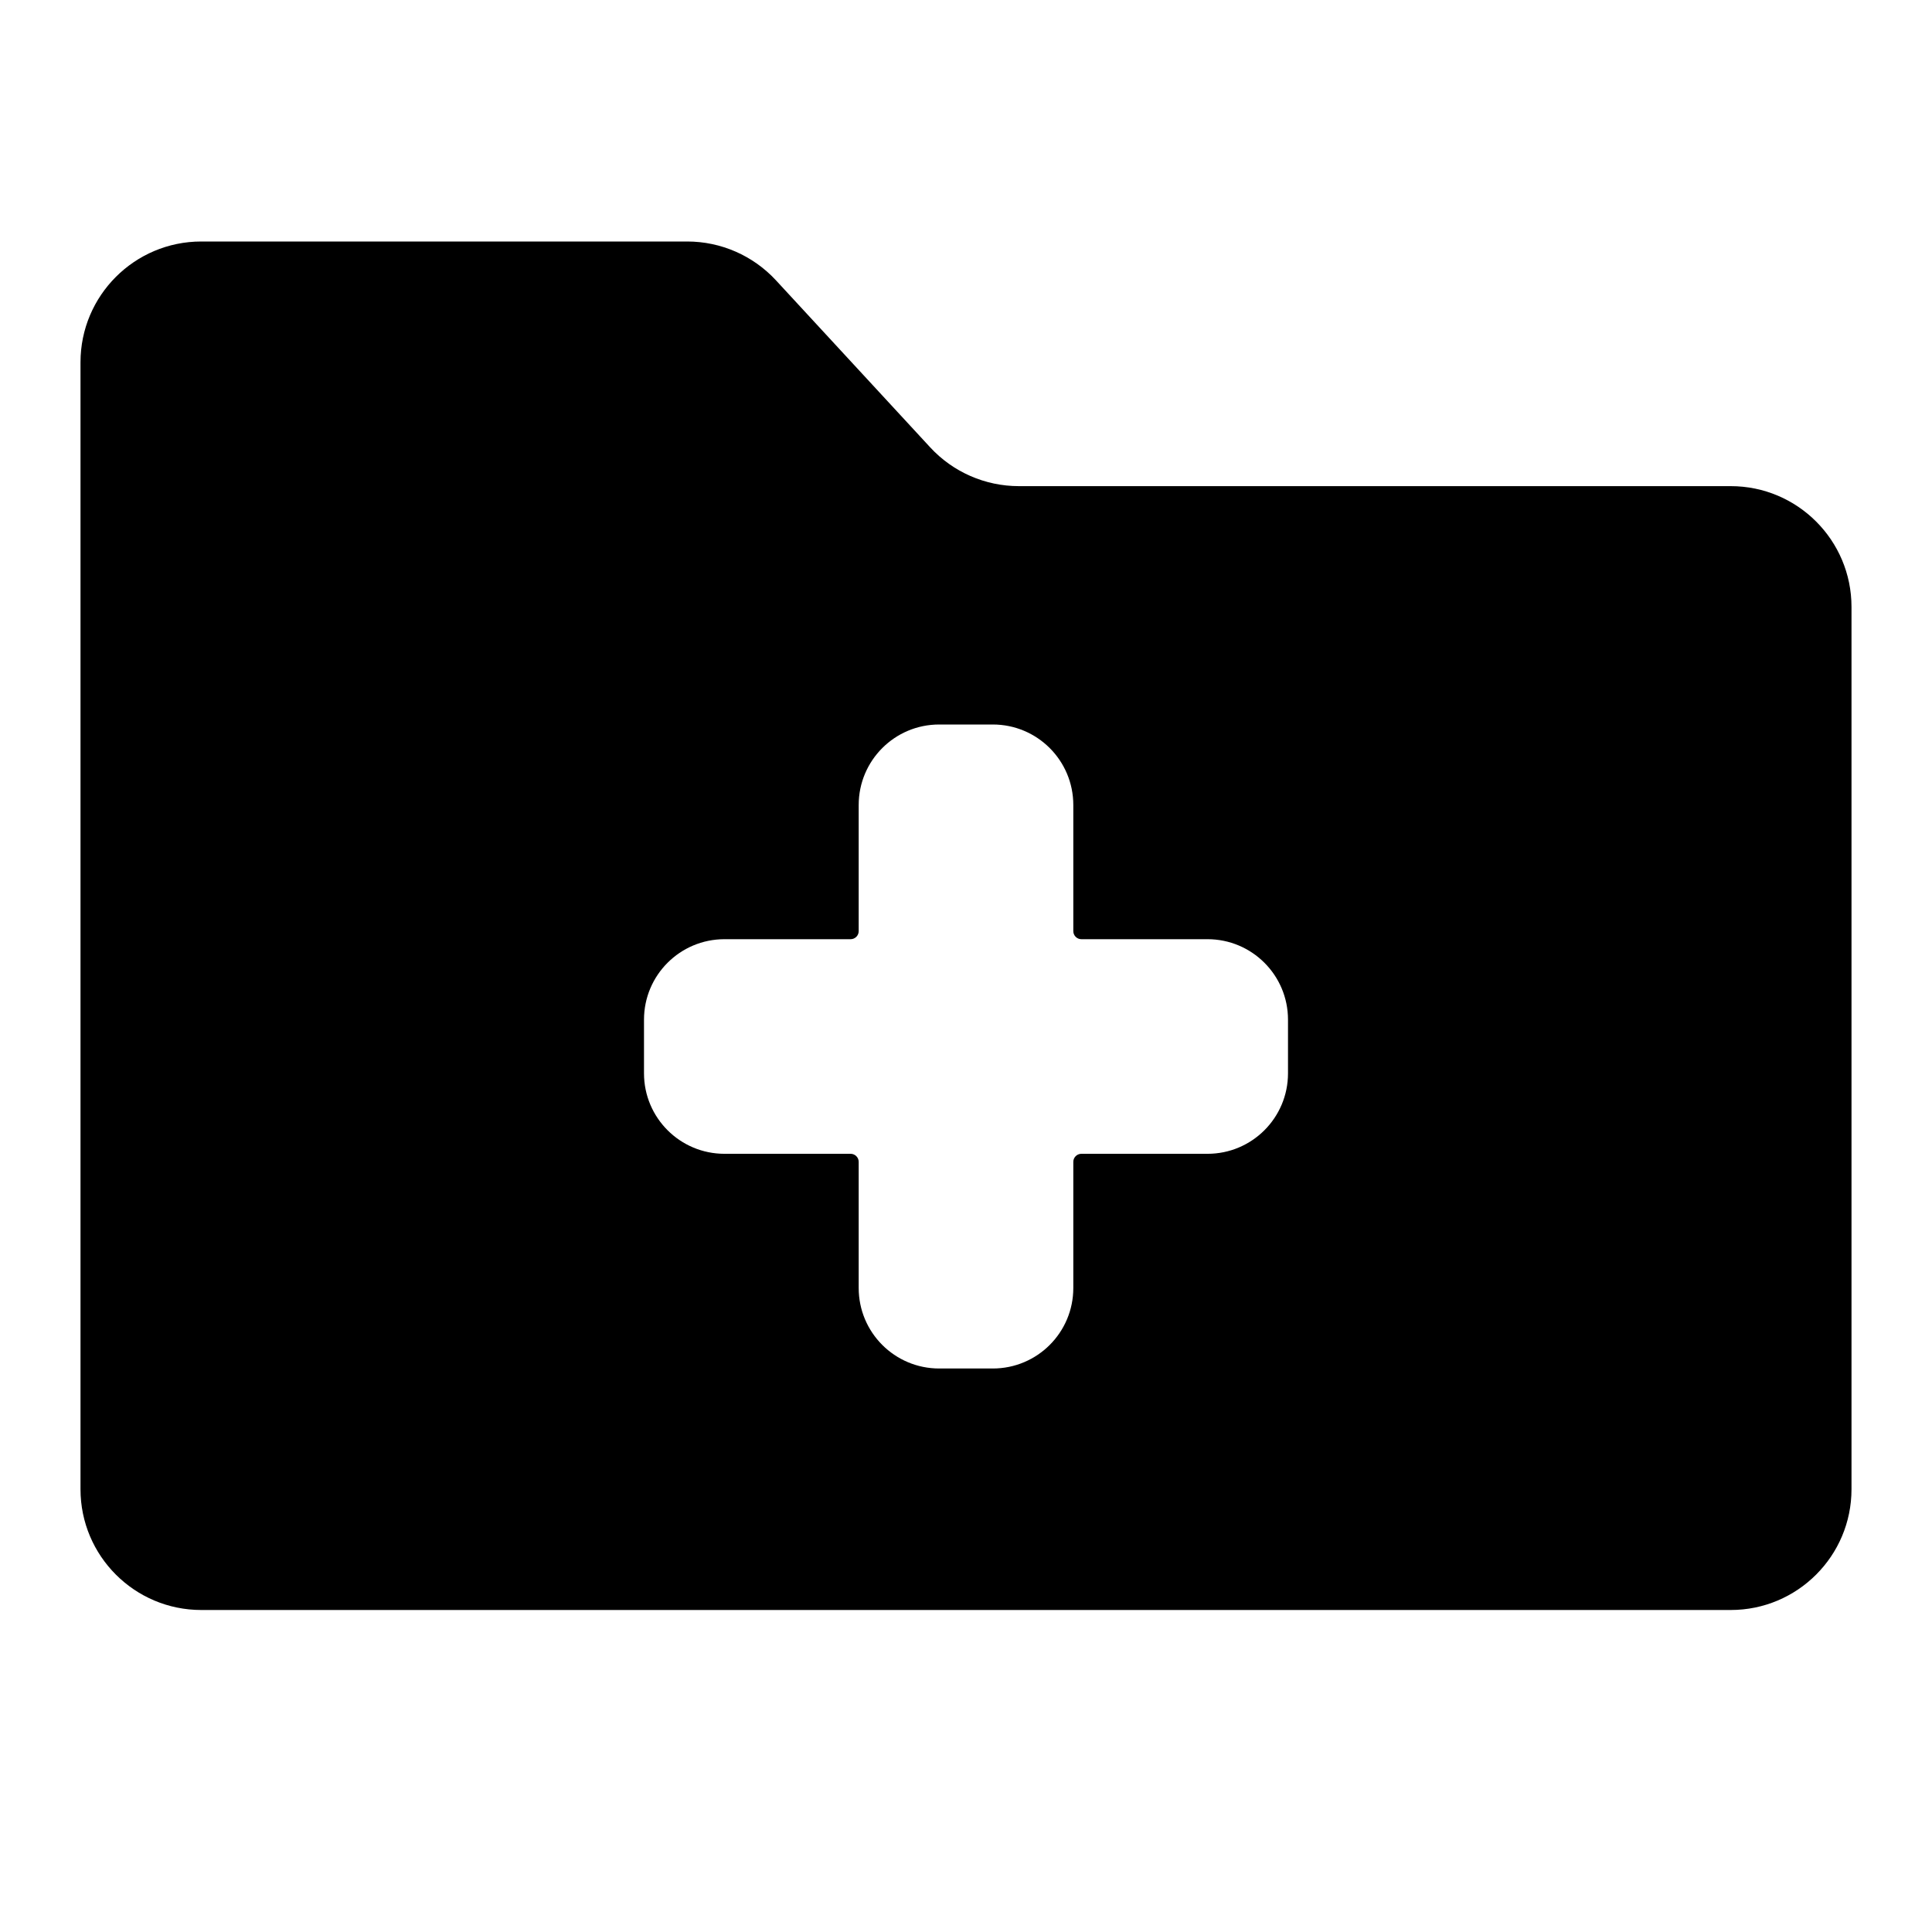 <svg width="24" height="24" viewBox="0 0 24 24" fill="none" xmlns="http://www.w3.org/2000/svg">
<path fill-rule="evenodd" clip-rule="evenodd" d="M1 4.5V18.5C1 19.328 1.672 20 2.5 20H21.5C22.328 20 23 19.328 23 18.5V7.539C23 6.711 22.328 6.039 21.5 6.039H12.657C12.238 6.039 11.838 5.864 11.555 5.557L9.639 3.482C9.355 3.175 8.956 3 8.537 3H2.5C1.672 3 1 3.672 1 4.5ZM12.333 9C12.886 9 13.333 9.448 13.333 10V11.567C13.333 11.622 13.378 11.667 13.433 11.667H15C15.552 11.667 16 12.114 16 12.667V13.333C16 13.886 15.552 14.333 15 14.333H13.433C13.378 14.333 13.333 14.378 13.333 14.433V16C13.333 16.552 12.886 17 12.333 17H11.667C11.114 17 10.667 16.552 10.667 16V14.433C10.667 14.378 10.622 14.333 10.567 14.333H9C8.448 14.333 8 13.886 8 13.333V12.667C8 12.114 8.448 11.667 9 11.667H10.567C10.622 11.667 10.667 11.622 10.667 11.567V10C10.667 9.448 11.114 9 11.667 9H12.333Z" fill="black"/>
</svg>
